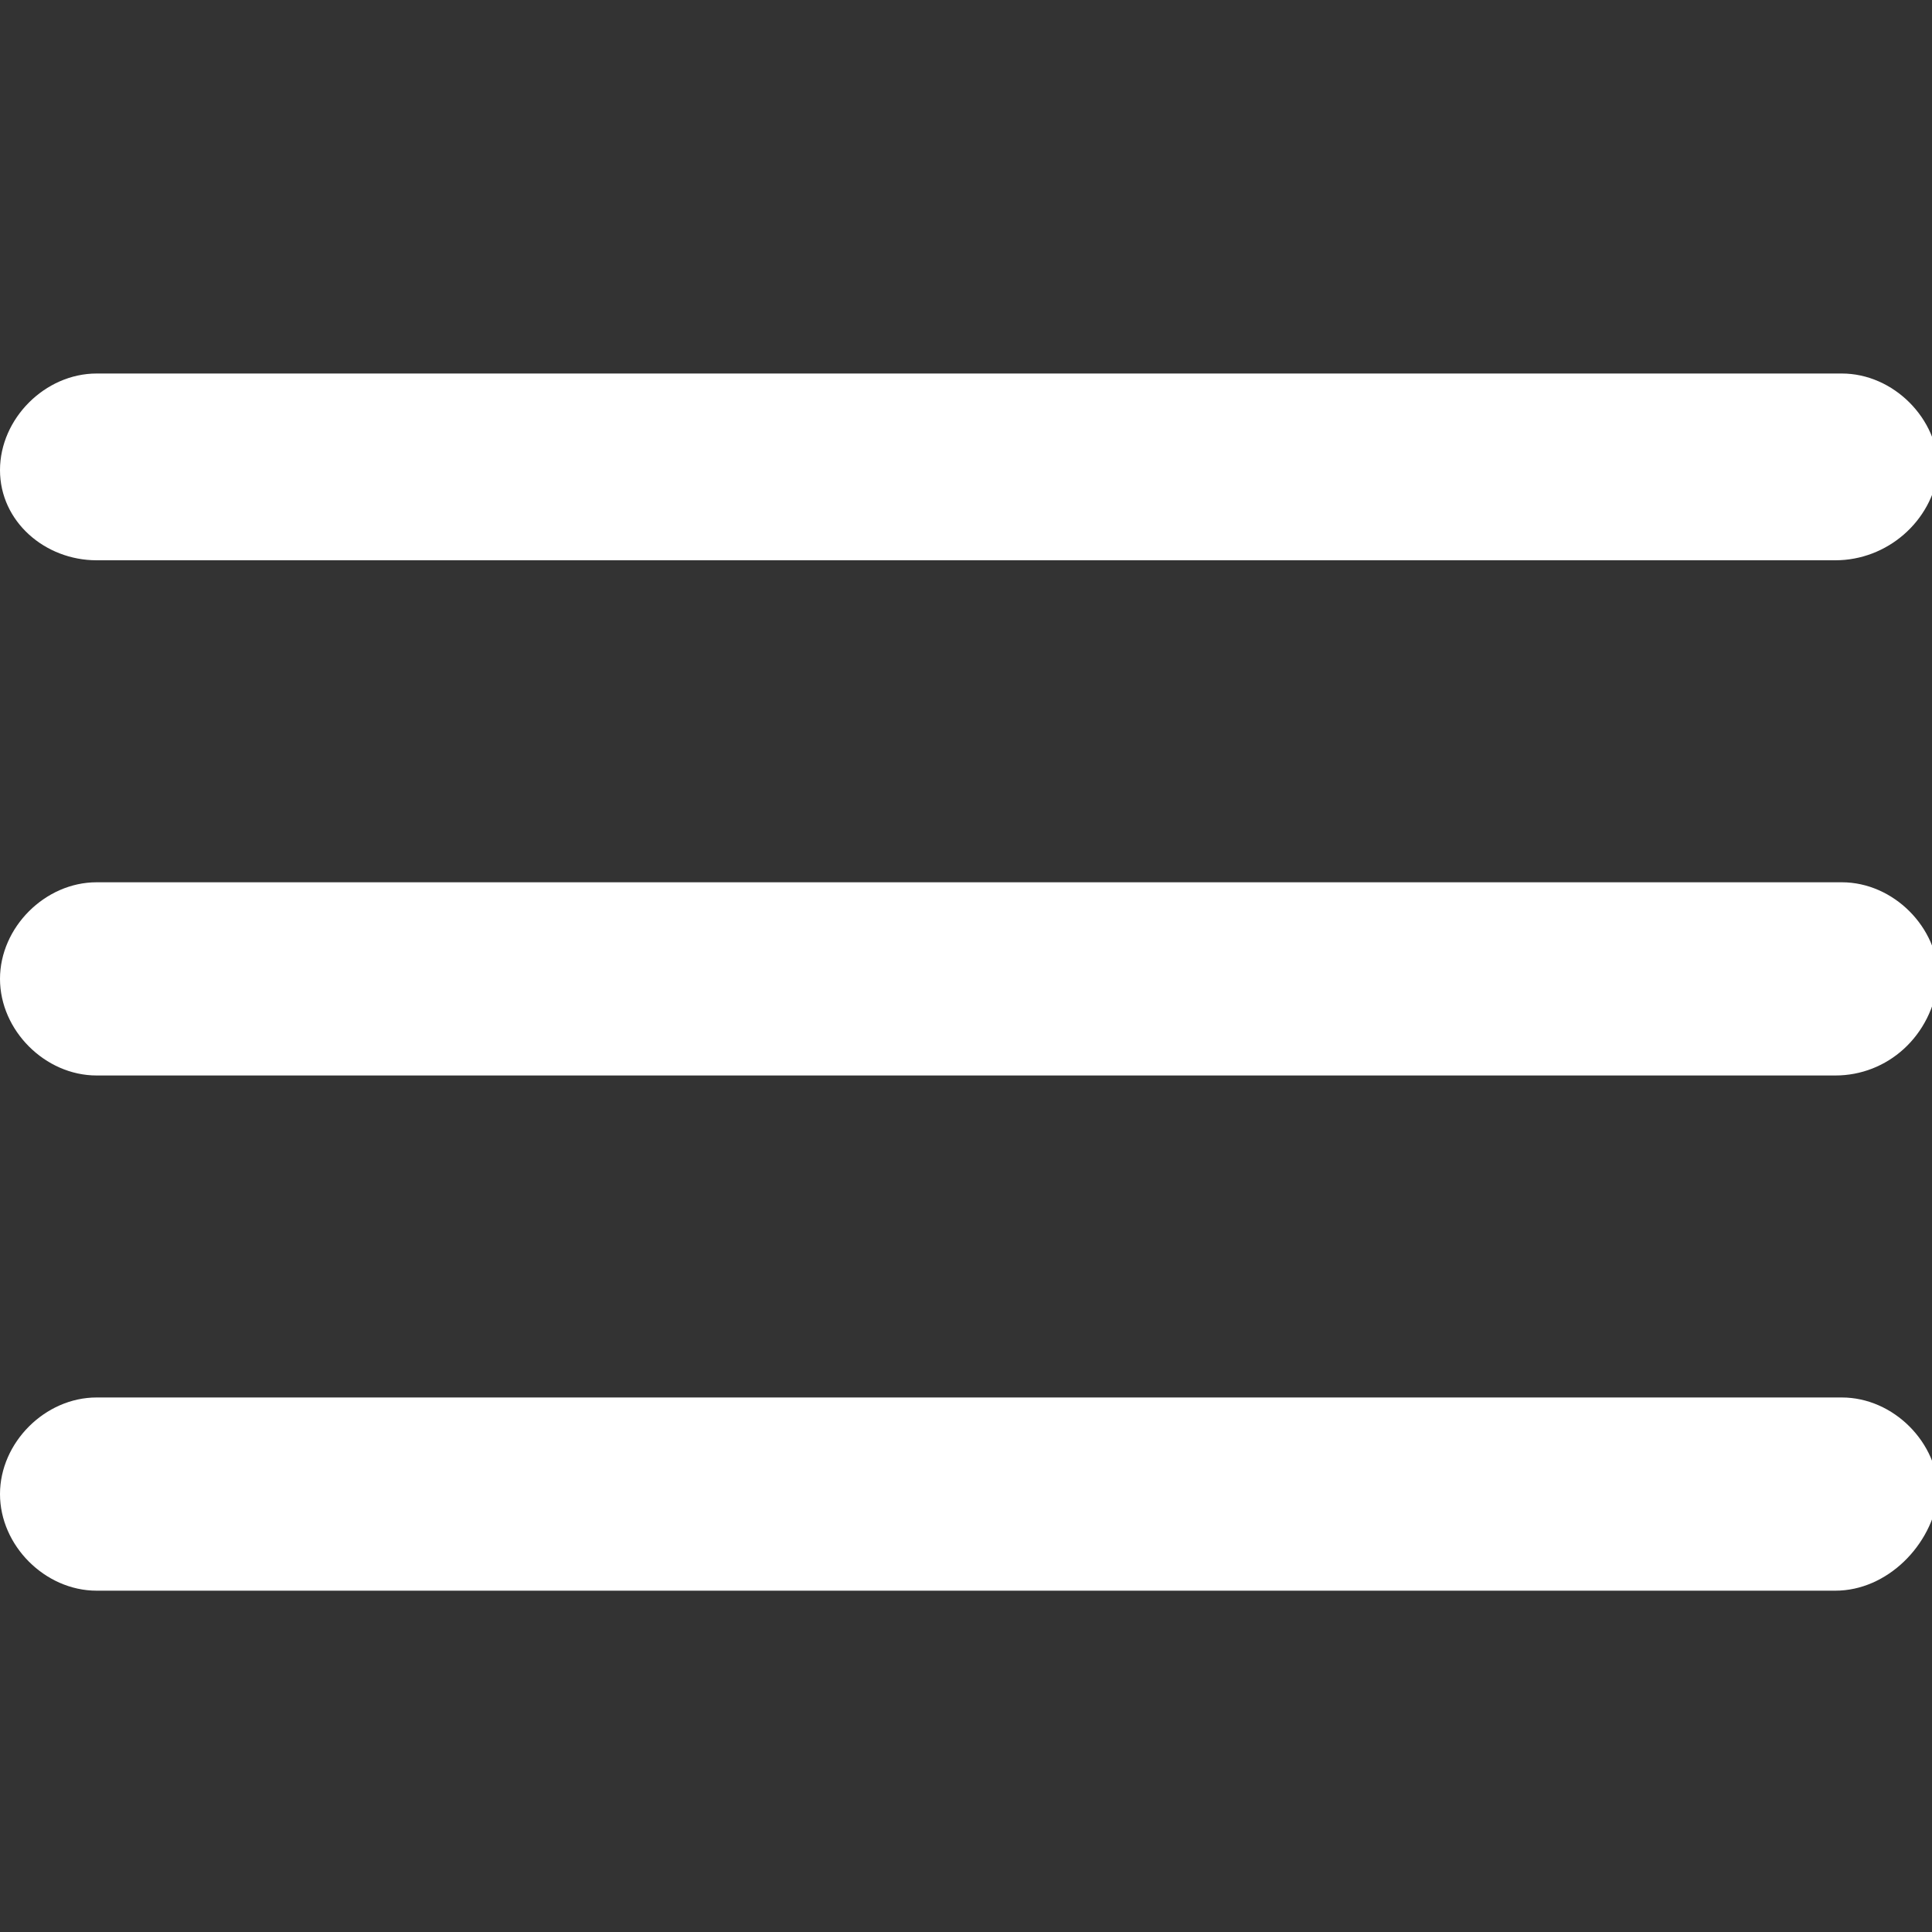 <?xml version="1.0" encoding="utf-8"?>
<!-- Generator: Adobe Illustrator 22.0.0, SVG Export Plug-In . SVG Version: 6.00 Build 0)  -->
<svg version="1.1" id="Layer_1" xmlns="http://www.w3.org/2000/svg" xmlns:xlink="http://www.w3.org/1999/xlink" x="0px" y="0px"
	 viewBox="0 0 30 30" style="enable-background:new 0 0 30 30;" xml:space="preserve">
<rect x="0" y="0" width="30" height="30" fill="#333333" stroke="none"/>
<style type="text/css">
	.st0{fill:#FFFFFF;}
</style>
<g>
	<path class="st0" d="M28.5,24.7H1.5C0.7,24.7,0,24,0,23.2v0c0-0.8,0.7-1.5,1.5-1.5h27.1c0.8,0,1.5,0.7,1.5,1.5v0
		C30,24,29.3,24.7,28.5,24.7z"/>
	<path class="st0" d="M28.5,16.7H1.5c-0.8,0-1.5-0.7-1.5-1.5v0c0-0.8,0.7-1.5,1.5-1.5h27.1c0.8,0,1.5,0.7,1.5,1.5v0
		C30,16.1,29.3,16.7,28.5,16.7z"/>
	<path class="st0" d="M28.5,8.7H1.5C0.7,8.7,0,8.1,0,7.3v0c0-0.8,0.7-1.5,1.5-1.5h27.1c0.8,0,1.5,0.7,1.5,1.5v0
		C30,8.1,29.3,8.7,28.5,8.7z"/>
</g>
</svg>
